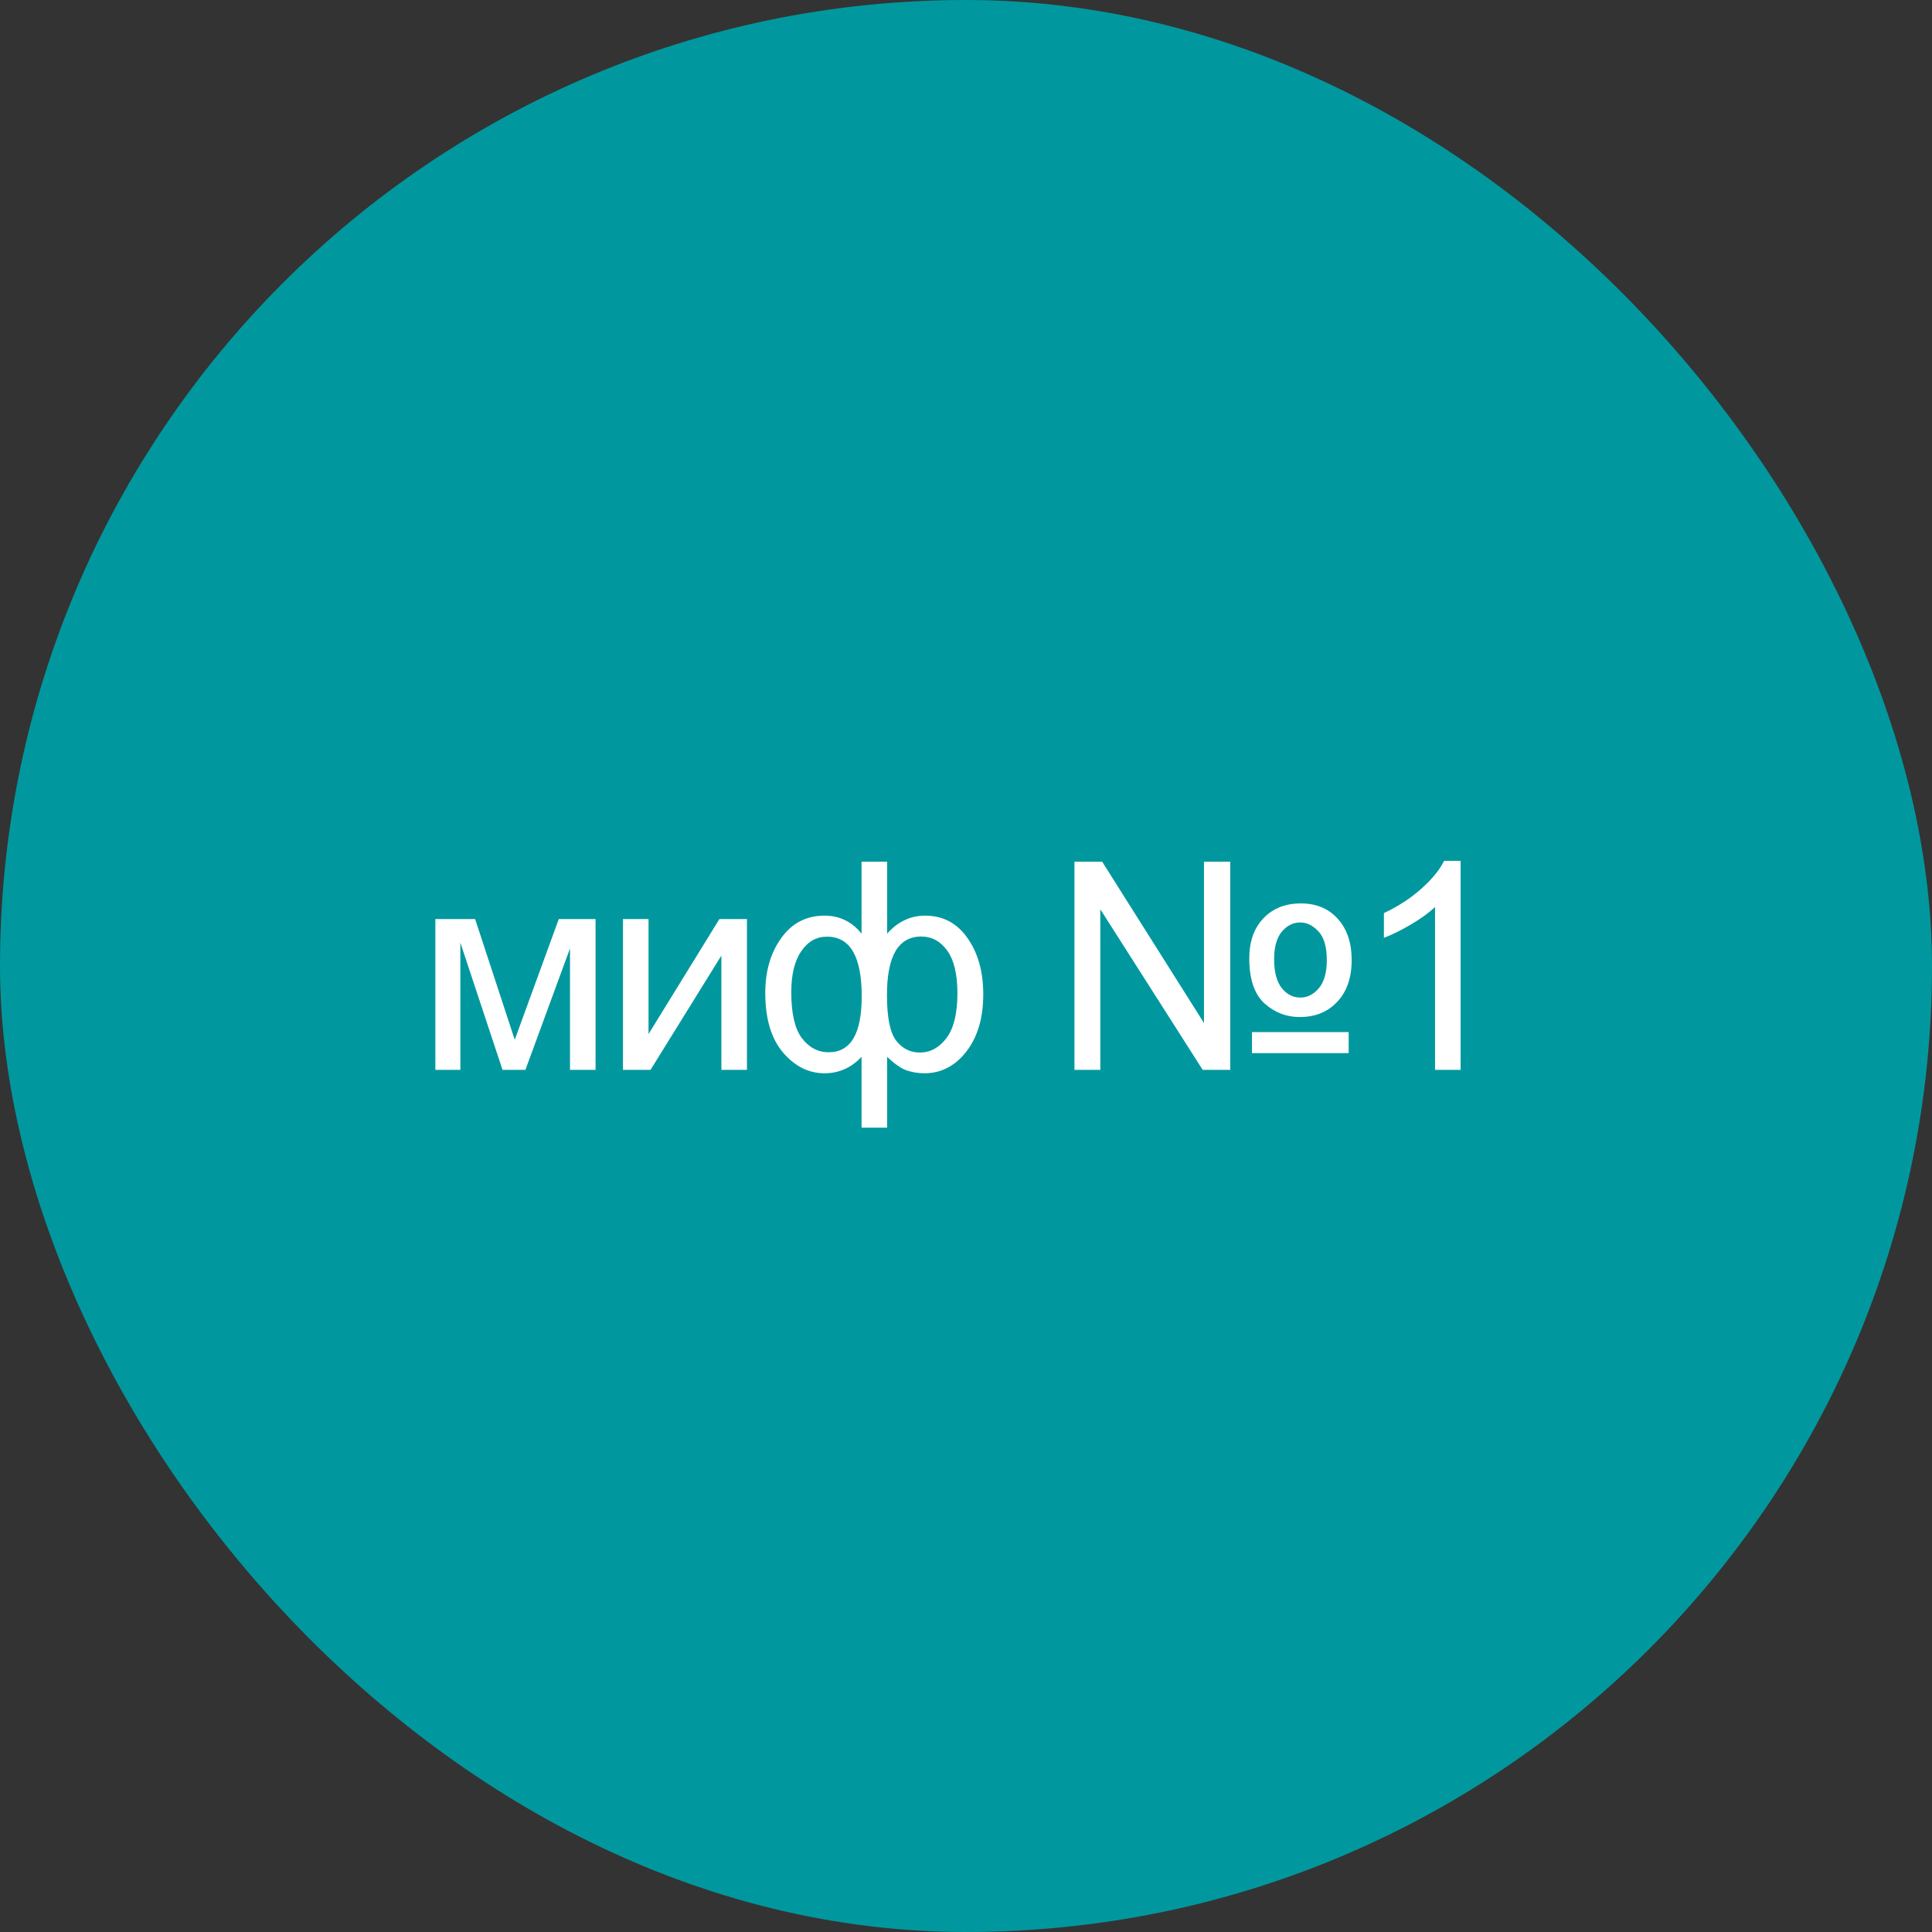 <?xml version="1.0" encoding="UTF-8"?> <svg xmlns="http://www.w3.org/2000/svg" width="93" height="93" viewBox="0 0 93 93" fill="none"><rect x="0" y="0" width="93" height="93" fill="#333333" stroke="none"/><rect width="93" height="93" rx="46.5" fill="#00989E"></rect><path d="M20.957 44.24H22.871L24.778 50.051L26.898 44.24H28.668V51.5H27.438V45.655L25.291 51.5H24.19L22.16 45.375V51.5H20.957V44.24ZM29.988 44.24H31.218V49.777L34.63 44.24H35.956V51.5H34.725V45.997L31.314 51.5H29.988V44.24ZM41.473 41.478H42.703V44.944C42.958 44.653 43.239 44.436 43.544 44.295C43.849 44.149 44.178 44.076 44.528 44.076C45.39 44.076 46.071 44.436 46.572 45.156C47.078 45.872 47.331 46.774 47.331 47.863C47.331 48.998 47.06 49.916 46.518 50.618C45.975 51.315 45.301 51.664 44.494 51.664C44.23 51.664 43.961 51.623 43.688 51.541C43.414 51.459 43.086 51.236 42.703 50.871V54.282H41.473V50.871C41.227 51.135 40.953 51.334 40.653 51.466C40.356 51.598 40.035 51.664 39.689 51.664C38.928 51.664 38.262 51.331 37.693 50.666C37.123 49.996 36.838 49.039 36.838 47.795C36.838 46.742 37.096 45.86 37.611 45.149C38.125 44.434 38.818 44.076 39.689 44.076C40.053 44.076 40.384 44.149 40.68 44.295C40.976 44.436 41.24 44.653 41.473 44.944V41.478ZM42.696 47.898C42.696 48.991 42.847 49.727 43.148 50.105C43.448 50.479 43.824 50.666 44.276 50.666C44.777 50.666 45.203 50.436 45.554 49.976C45.909 49.511 46.087 48.791 46.087 47.815C46.087 46.895 45.923 46.209 45.595 45.758C45.271 45.307 44.854 45.081 44.344 45.081C43.797 45.081 43.385 45.316 43.107 45.785C42.833 46.255 42.696 46.959 42.696 47.898ZM38.089 47.761C38.089 48.786 38.26 49.524 38.602 49.976C38.948 50.427 39.376 50.652 39.887 50.652C40.42 50.652 40.819 50.429 41.083 49.982C41.347 49.531 41.48 48.857 41.48 47.959C41.48 47.002 41.341 46.284 41.063 45.806C40.785 45.327 40.365 45.088 39.805 45.088C39.299 45.088 38.886 45.323 38.568 45.792C38.248 46.257 38.089 46.913 38.089 47.761ZM51.721 41.478H53.054L57.955 49.244V41.478H59.22V51.5H57.894L52.965 43.769V51.5H51.721V41.478ZM60.136 46.134C60.136 45.327 60.362 44.685 60.813 44.206C61.269 43.727 61.87 43.488 62.617 43.488C63.36 43.488 63.953 43.734 64.395 44.227C64.841 44.719 65.065 45.382 65.065 46.216C65.065 47.059 64.835 47.727 64.374 48.219C63.919 48.711 63.315 48.957 62.563 48.957C61.916 48.957 61.348 48.736 60.861 48.294C60.377 47.847 60.136 47.127 60.136 46.134ZM61.332 46.175C61.332 46.785 61.453 47.246 61.695 47.556C61.941 47.866 62.241 48.02 62.597 48.02C62.93 48.02 63.224 47.872 63.479 47.576C63.739 47.275 63.868 46.822 63.868 46.216C63.868 45.578 63.734 45.117 63.465 44.835C63.201 44.548 62.909 44.404 62.59 44.404C62.248 44.404 61.952 44.552 61.701 44.849C61.455 45.145 61.332 45.587 61.332 46.175ZM60.266 49.682H64.921V50.693H60.266V49.682ZM70.308 51.5H69.078V43.659C68.782 43.942 68.392 44.224 67.909 44.507C67.43 44.789 67 45.001 66.617 45.143V43.953C67.305 43.63 67.907 43.238 68.422 42.777C68.937 42.317 69.301 41.87 69.515 41.438H70.308V51.5Z" fill="white"></path></svg> 